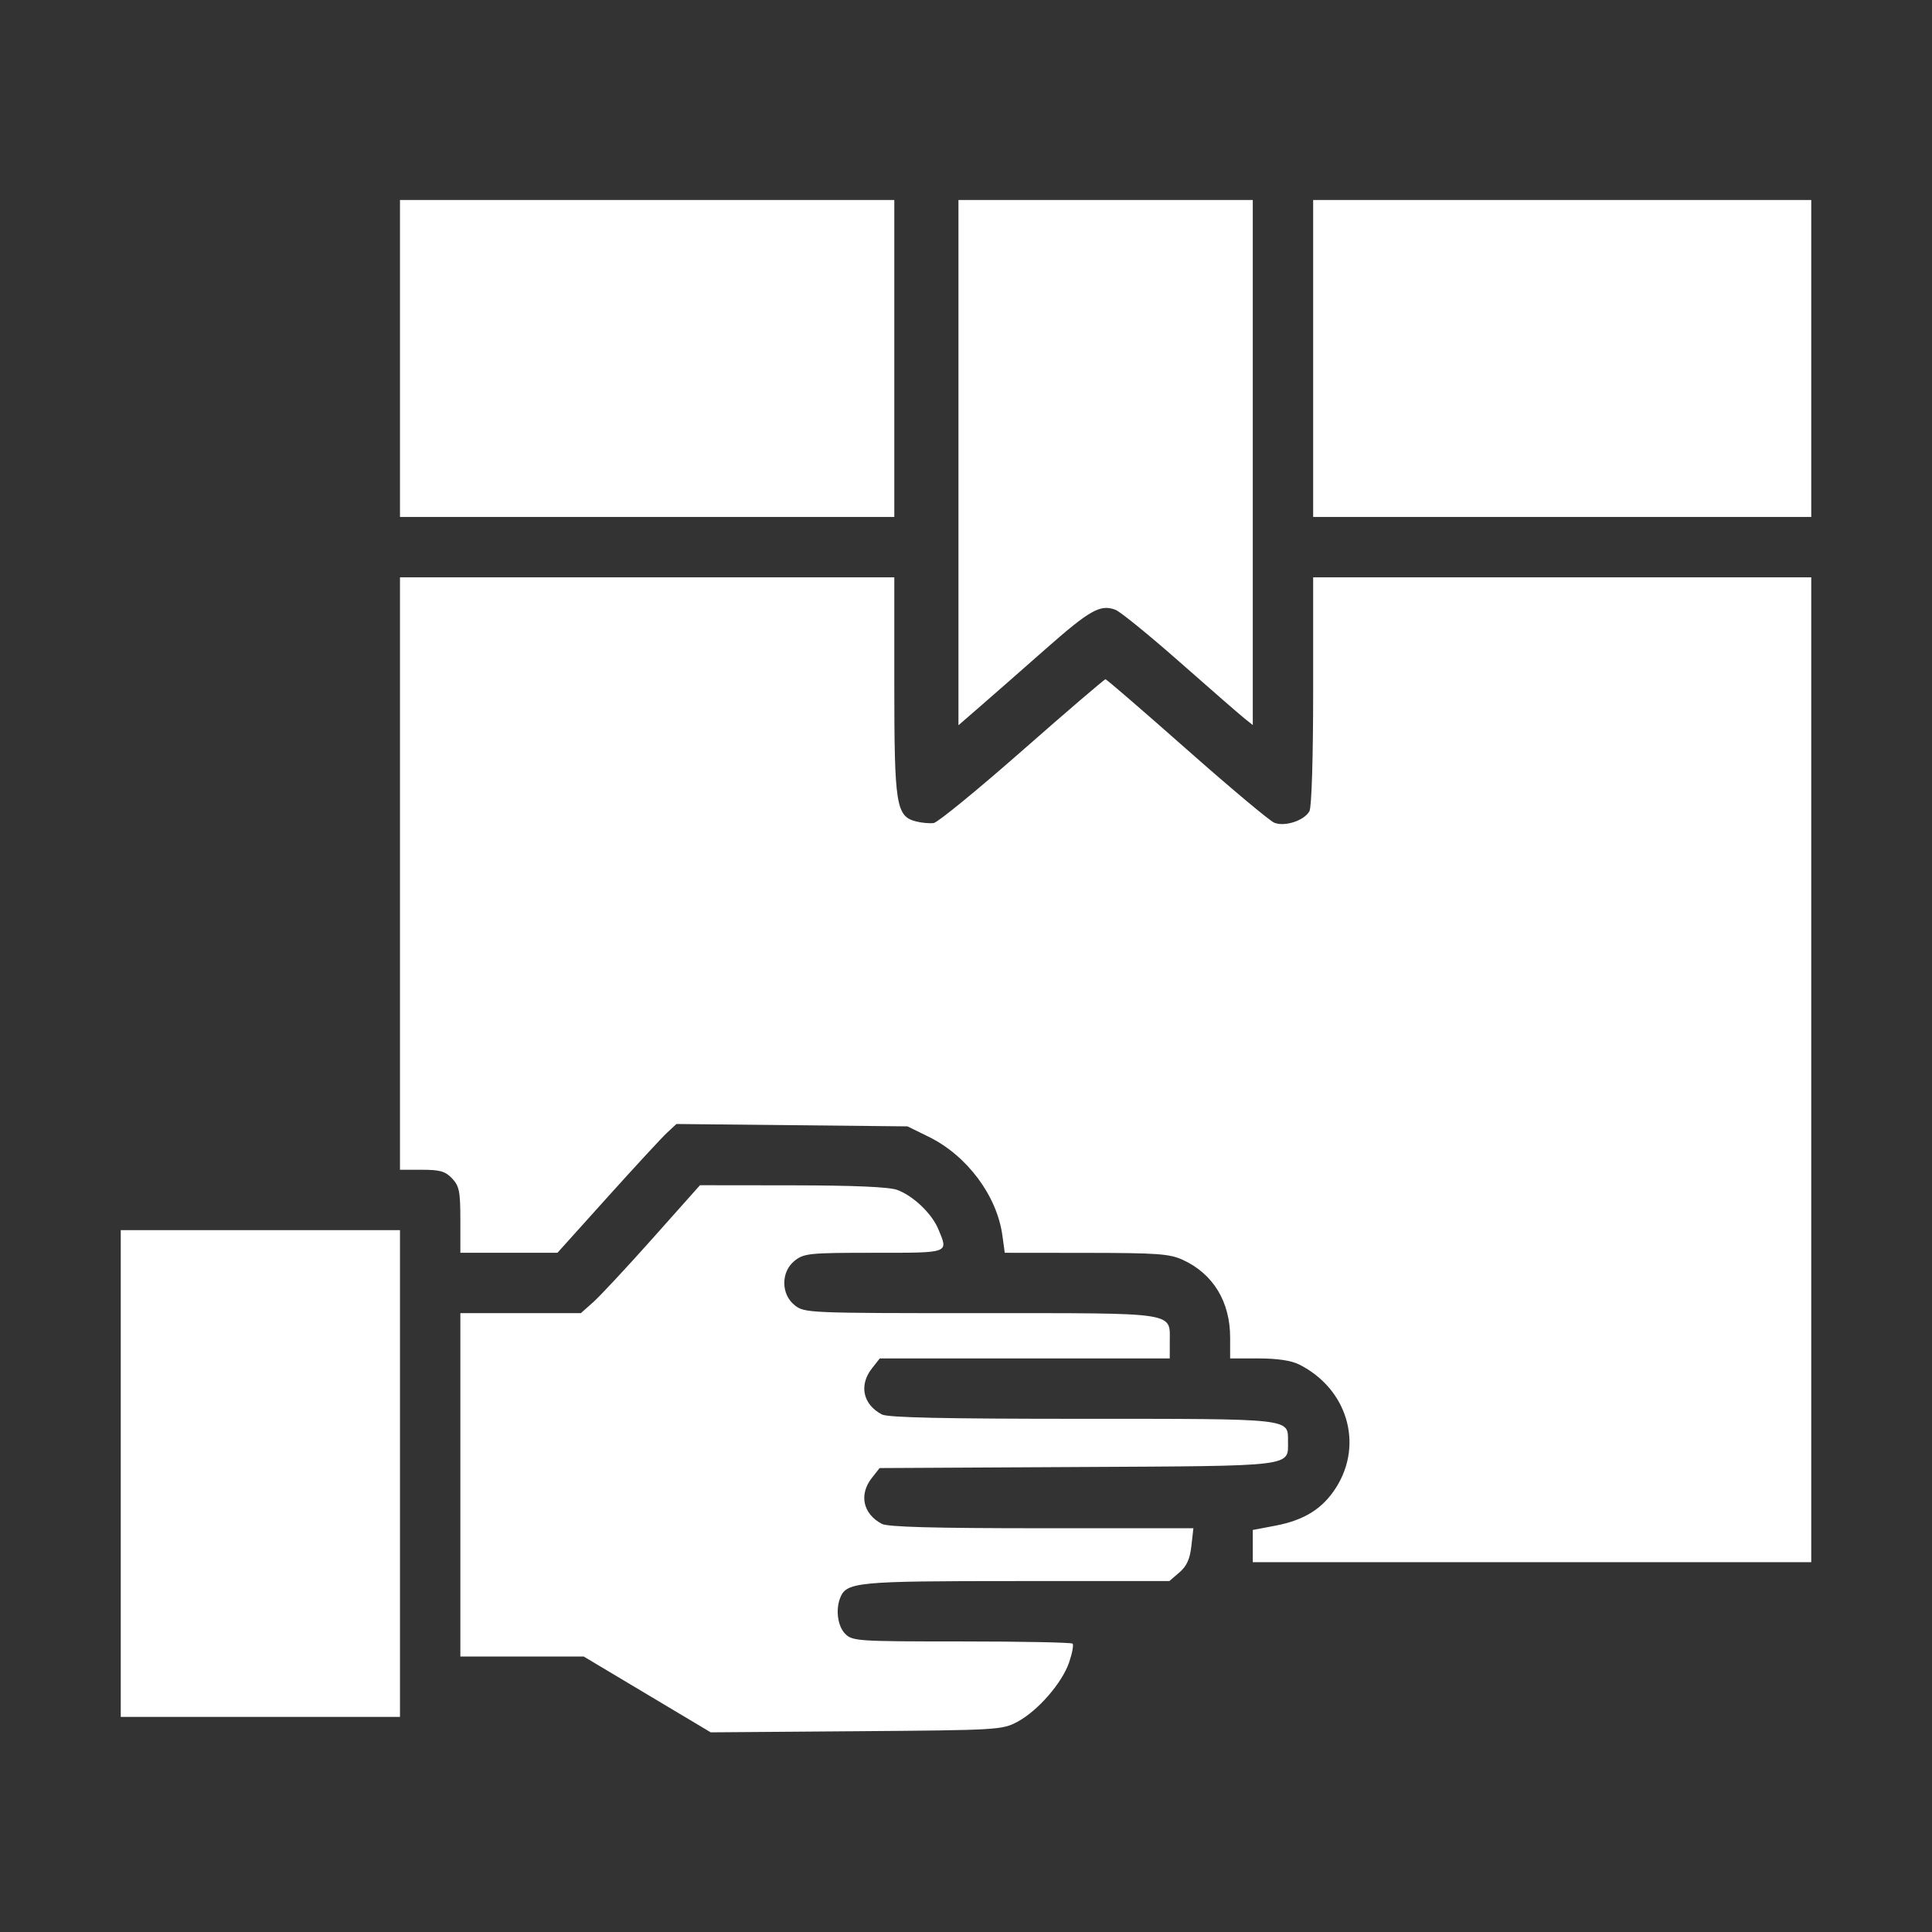 <svg width="512" height="512" viewBox="0 0 512 512" fill="none" xmlns="http://www.w3.org/2000/svg">
<rect x="0" y="0" width="512" height="512" fill="#333333" stroke="none"/>
<path fill-rule="evenodd" clip-rule="evenodd" d="M106 95V137H171.5H237V95V53H171.5H106V95ZM254 122.599V192.198L259.75 187.208C262.913 184.463 270.675 177.654 277 172.077C288.852 161.625 291.611 160.073 295.616 161.606C296.9 162.098 304.585 168.35 312.695 175.5C320.805 182.65 328.466 189.32 329.72 190.323L332 192.145V122.573V53H293H254V122.599ZM348 95V137H414H480V95V53H414H348V95ZM106 231.5V310H111.826C116.622 310 118.035 310.409 119.826 312.314C121.714 314.324 122 315.773 122 323.314V332H134.864H147.729L161.004 317.25C168.306 309.137 175.4 301.459 176.77 300.186L179.261 297.871L209.88 298.186L240.5 298.5L246.126 301.264C256.272 306.248 264.198 316.866 265.643 327.409L266.272 332L287.886 332.022C306.788 332.041 310.002 332.276 313.5 333.896C321.523 337.61 326 344.978 326 354.468V360H333.55C338.498 360 342.202 360.555 344.3 361.61C357.018 368.009 361.411 382.654 354.079 394.214C350.531 399.809 345.674 402.859 337.984 404.32L332 405.458V409.729V414H406H480V283.5V153H414H348V183.066C348 200.765 347.597 213.884 347.021 214.961C345.694 217.439 340.509 219.155 337.713 218.04C336.496 217.555 326.05 208.804 314.5 198.595C302.95 188.385 293.259 180.025 292.965 180.016C292.671 180.007 282.753 188.506 270.925 198.902C259.097 209.297 248.538 217.939 247.46 218.105C246.382 218.27 244.233 218.073 242.684 217.667C237.481 216.303 237 213.245 237 181.532V153H171.5H106V231.5ZM173 328.132C166.125 335.851 159.022 343.479 157.215 345.083L153.93 348H137.965H122V393.5V439H138.349H154.698L171.523 449.043L188.348 459.087L226.924 458.793C264.514 458.508 265.606 458.444 269.628 456.292C275.037 453.399 281.472 445.997 283.337 440.524C284.155 438.123 284.564 435.898 284.246 435.579C283.927 435.261 270.692 435 254.833 435C227.333 435 225.908 434.908 224 433C222.032 431.032 221.403 426.72 222.621 423.545C224.27 419.248 226.826 419 269.395 419H309.888L312.543 416.717C314.487 415.044 315.339 413.173 315.728 409.717L316.26 405H276.064C247.423 405 235.241 404.666 233.684 403.837C228.683 401.173 227.581 396.074 231.052 391.661L233.105 389.051L285.517 388.776C343.682 388.47 341.333 388.759 341.333 381.906C341.333 375.863 342.603 376 286.743 376C249.983 376 235.263 375.677 233.684 374.837C228.672 372.167 227.582 367.073 231.073 362.635L233.145 360H271.573H310V355.655C310 347.619 312.5 348 259.806 348C214.241 348 213.215 347.957 210.635 345.927C206.913 343 206.913 337 210.635 334.073C213.083 332.147 214.57 332 231.635 332C251.891 332 251.362 332.196 248.643 325.687C246.925 321.576 241.966 316.86 237.753 315.332C235.595 314.549 226.254 314.143 210 314.125L185.5 314.097L173 328.132ZM32 390.5V455H69H106V390.5V326H69H32V390.5Z" fill="white"/>
</svg>
